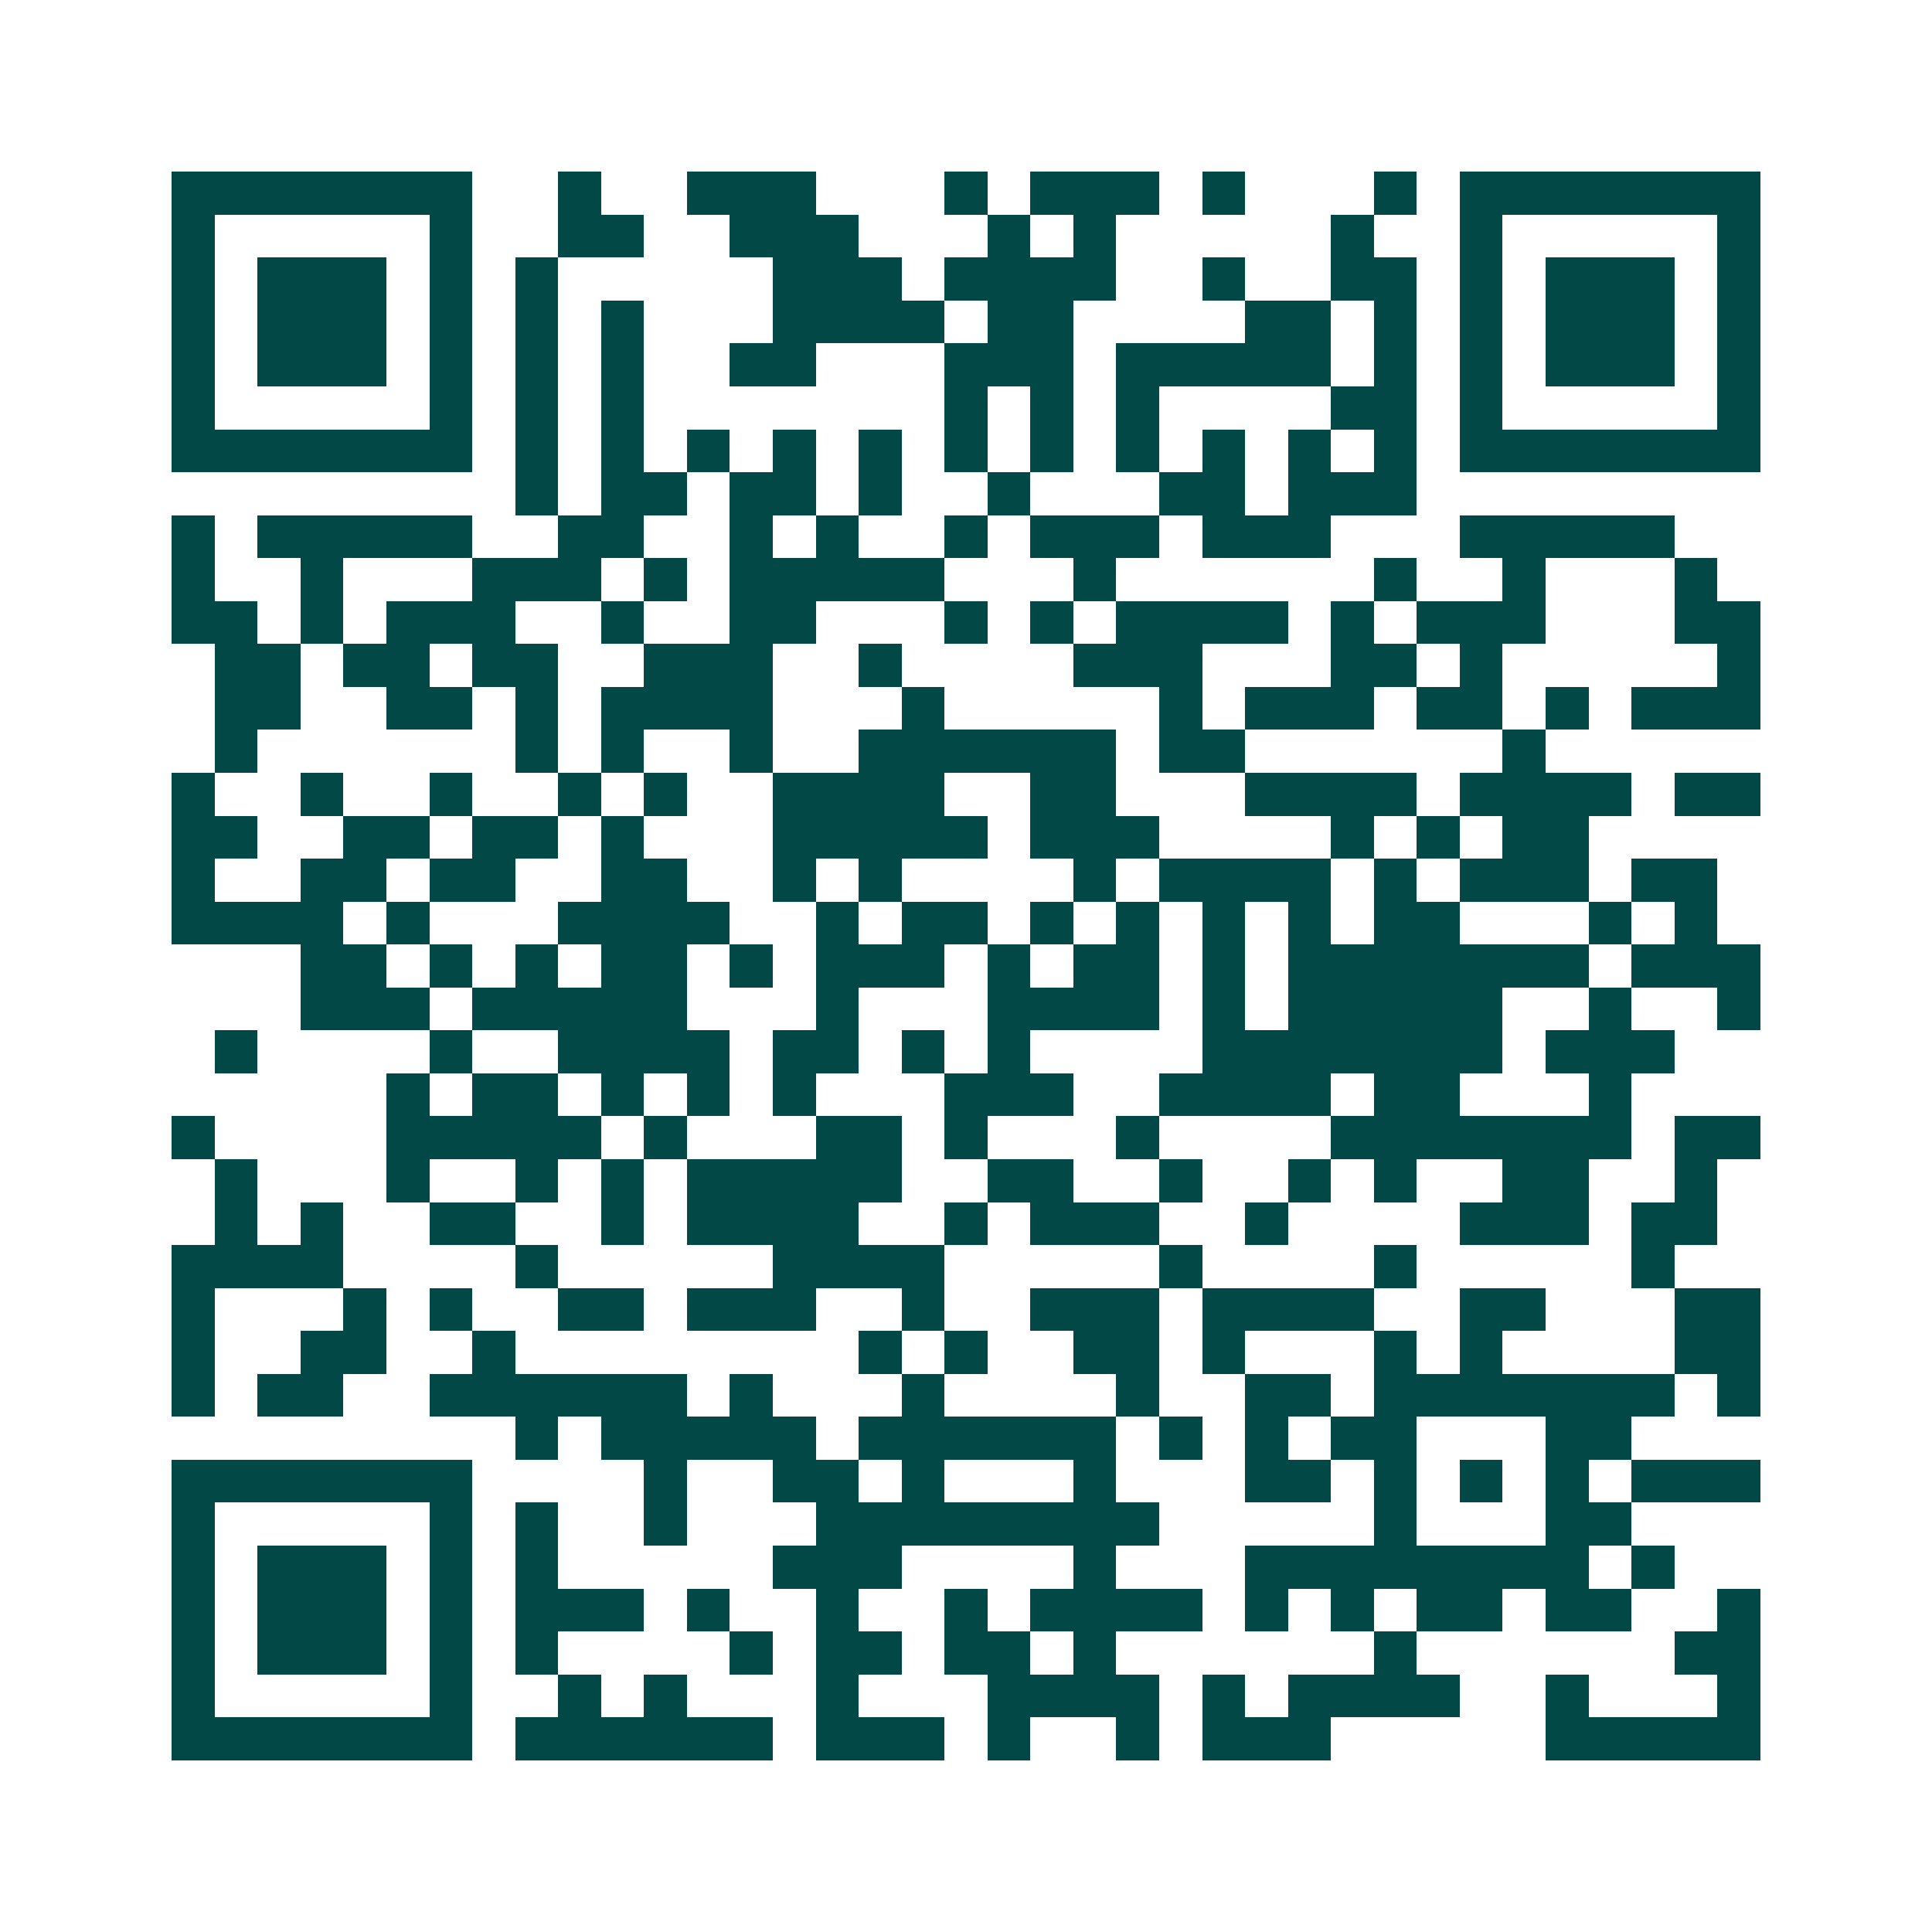 <svg xmlns="http://www.w3.org/2000/svg" width="200" height="200" viewBox="0 0 45 45" shape-rendering="crispEdges"><path fill="#ffffff" d="M0 0h45v45H0z"/><path stroke="#014847" d="M4 4.5h7m2 0h1m2 0h3m3 0h1m1 0h3m1 0h1m3 0h1m1 0h7M4 5.5h1m5 0h1m2 0h2m2 0h3m3 0h1m1 0h1m5 0h1m2 0h1m5 0h1M4 6.5h1m1 0h3m1 0h1m1 0h1m5 0h3m1 0h4m2 0h1m2 0h2m1 0h1m1 0h3m1 0h1M4 7.5h1m1 0h3m1 0h1m1 0h1m1 0h1m3 0h4m1 0h2m4 0h2m1 0h1m1 0h1m1 0h3m1 0h1M4 8.5h1m1 0h3m1 0h1m1 0h1m1 0h1m2 0h2m3 0h3m1 0h5m1 0h1m1 0h1m1 0h3m1 0h1M4 9.5h1m5 0h1m1 0h1m1 0h1m7 0h1m1 0h1m1 0h1m4 0h2m1 0h1m5 0h1M4 10.5h7m1 0h1m1 0h1m1 0h1m1 0h1m1 0h1m1 0h1m1 0h1m1 0h1m1 0h1m1 0h1m1 0h1m1 0h7M12 11.5h1m1 0h2m1 0h2m1 0h1m2 0h1m3 0h2m1 0h3M4 12.5h1m1 0h5m2 0h2m2 0h1m1 0h1m2 0h1m1 0h3m1 0h3m3 0h5M4 13.5h1m2 0h1m3 0h3m1 0h1m1 0h5m3 0h1m6 0h1m2 0h1m3 0h1M4 14.5h2m1 0h1m1 0h3m2 0h1m2 0h2m3 0h1m1 0h1m1 0h4m1 0h1m1 0h3m3 0h2M5 15.5h2m1 0h2m1 0h2m2 0h3m2 0h1m4 0h3m3 0h2m1 0h1m5 0h1M5 16.5h2m2 0h2m1 0h1m1 0h4m3 0h1m5 0h1m1 0h3m1 0h2m1 0h1m1 0h3M5 17.5h1m6 0h1m1 0h1m2 0h1m2 0h6m1 0h2m6 0h1M4 18.5h1m2 0h1m2 0h1m2 0h1m1 0h1m2 0h4m2 0h2m3 0h4m1 0h4m1 0h2M4 19.5h2m2 0h2m1 0h2m1 0h1m3 0h5m1 0h3m4 0h1m1 0h1m1 0h2M4 20.5h1m2 0h2m1 0h2m2 0h2m2 0h1m1 0h1m4 0h1m1 0h4m1 0h1m1 0h3m1 0h2M4 21.5h4m1 0h1m3 0h4m2 0h1m1 0h2m1 0h1m1 0h1m1 0h1m1 0h1m1 0h2m3 0h1m1 0h1M7 22.5h2m1 0h1m1 0h1m1 0h2m1 0h1m1 0h3m1 0h1m1 0h2m1 0h1m1 0h7m1 0h3M7 23.5h3m1 0h5m3 0h1m3 0h4m1 0h1m1 0h5m2 0h1m2 0h1M5 24.5h1m4 0h1m2 0h4m1 0h2m1 0h1m1 0h1m4 0h7m1 0h3M9 25.5h1m1 0h2m1 0h1m1 0h1m1 0h1m3 0h3m2 0h4m1 0h2m3 0h1M4 26.5h1m4 0h5m1 0h1m3 0h2m1 0h1m3 0h1m4 0h7m1 0h2M5 27.5h1m3 0h1m2 0h1m1 0h1m1 0h5m2 0h2m2 0h1m2 0h1m1 0h1m2 0h2m2 0h1M5 28.5h1m1 0h1m2 0h2m2 0h1m1 0h4m2 0h1m1 0h3m2 0h1m4 0h3m1 0h2M4 29.5h4m4 0h1m5 0h4m5 0h1m4 0h1m5 0h1M4 30.5h1m3 0h1m1 0h1m2 0h2m1 0h3m2 0h1m2 0h3m1 0h4m2 0h2m3 0h2M4 31.5h1m2 0h2m2 0h1m8 0h1m1 0h1m2 0h2m1 0h1m3 0h1m1 0h1m4 0h2M4 32.5h1m1 0h2m2 0h6m1 0h1m3 0h1m4 0h1m2 0h2m1 0h7m1 0h1M12 33.5h1m1 0h5m1 0h6m1 0h1m1 0h1m1 0h2m3 0h2M4 34.5h7m4 0h1m2 0h2m1 0h1m3 0h1m3 0h2m1 0h1m1 0h1m1 0h1m1 0h3M4 35.5h1m5 0h1m1 0h1m2 0h1m3 0h8m5 0h1m3 0h2M4 36.5h1m1 0h3m1 0h1m1 0h1m5 0h3m4 0h1m3 0h8m1 0h1M4 37.5h1m1 0h3m1 0h1m1 0h3m1 0h1m2 0h1m2 0h1m1 0h4m1 0h1m1 0h1m1 0h2m1 0h2m2 0h1M4 38.5h1m1 0h3m1 0h1m1 0h1m4 0h1m1 0h2m1 0h2m1 0h1m6 0h1m6 0h2M4 39.5h1m5 0h1m2 0h1m1 0h1m3 0h1m3 0h4m1 0h1m1 0h4m2 0h1m3 0h1M4 40.5h7m1 0h6m1 0h3m1 0h1m2 0h1m1 0h3m5 0h5"/></svg>
